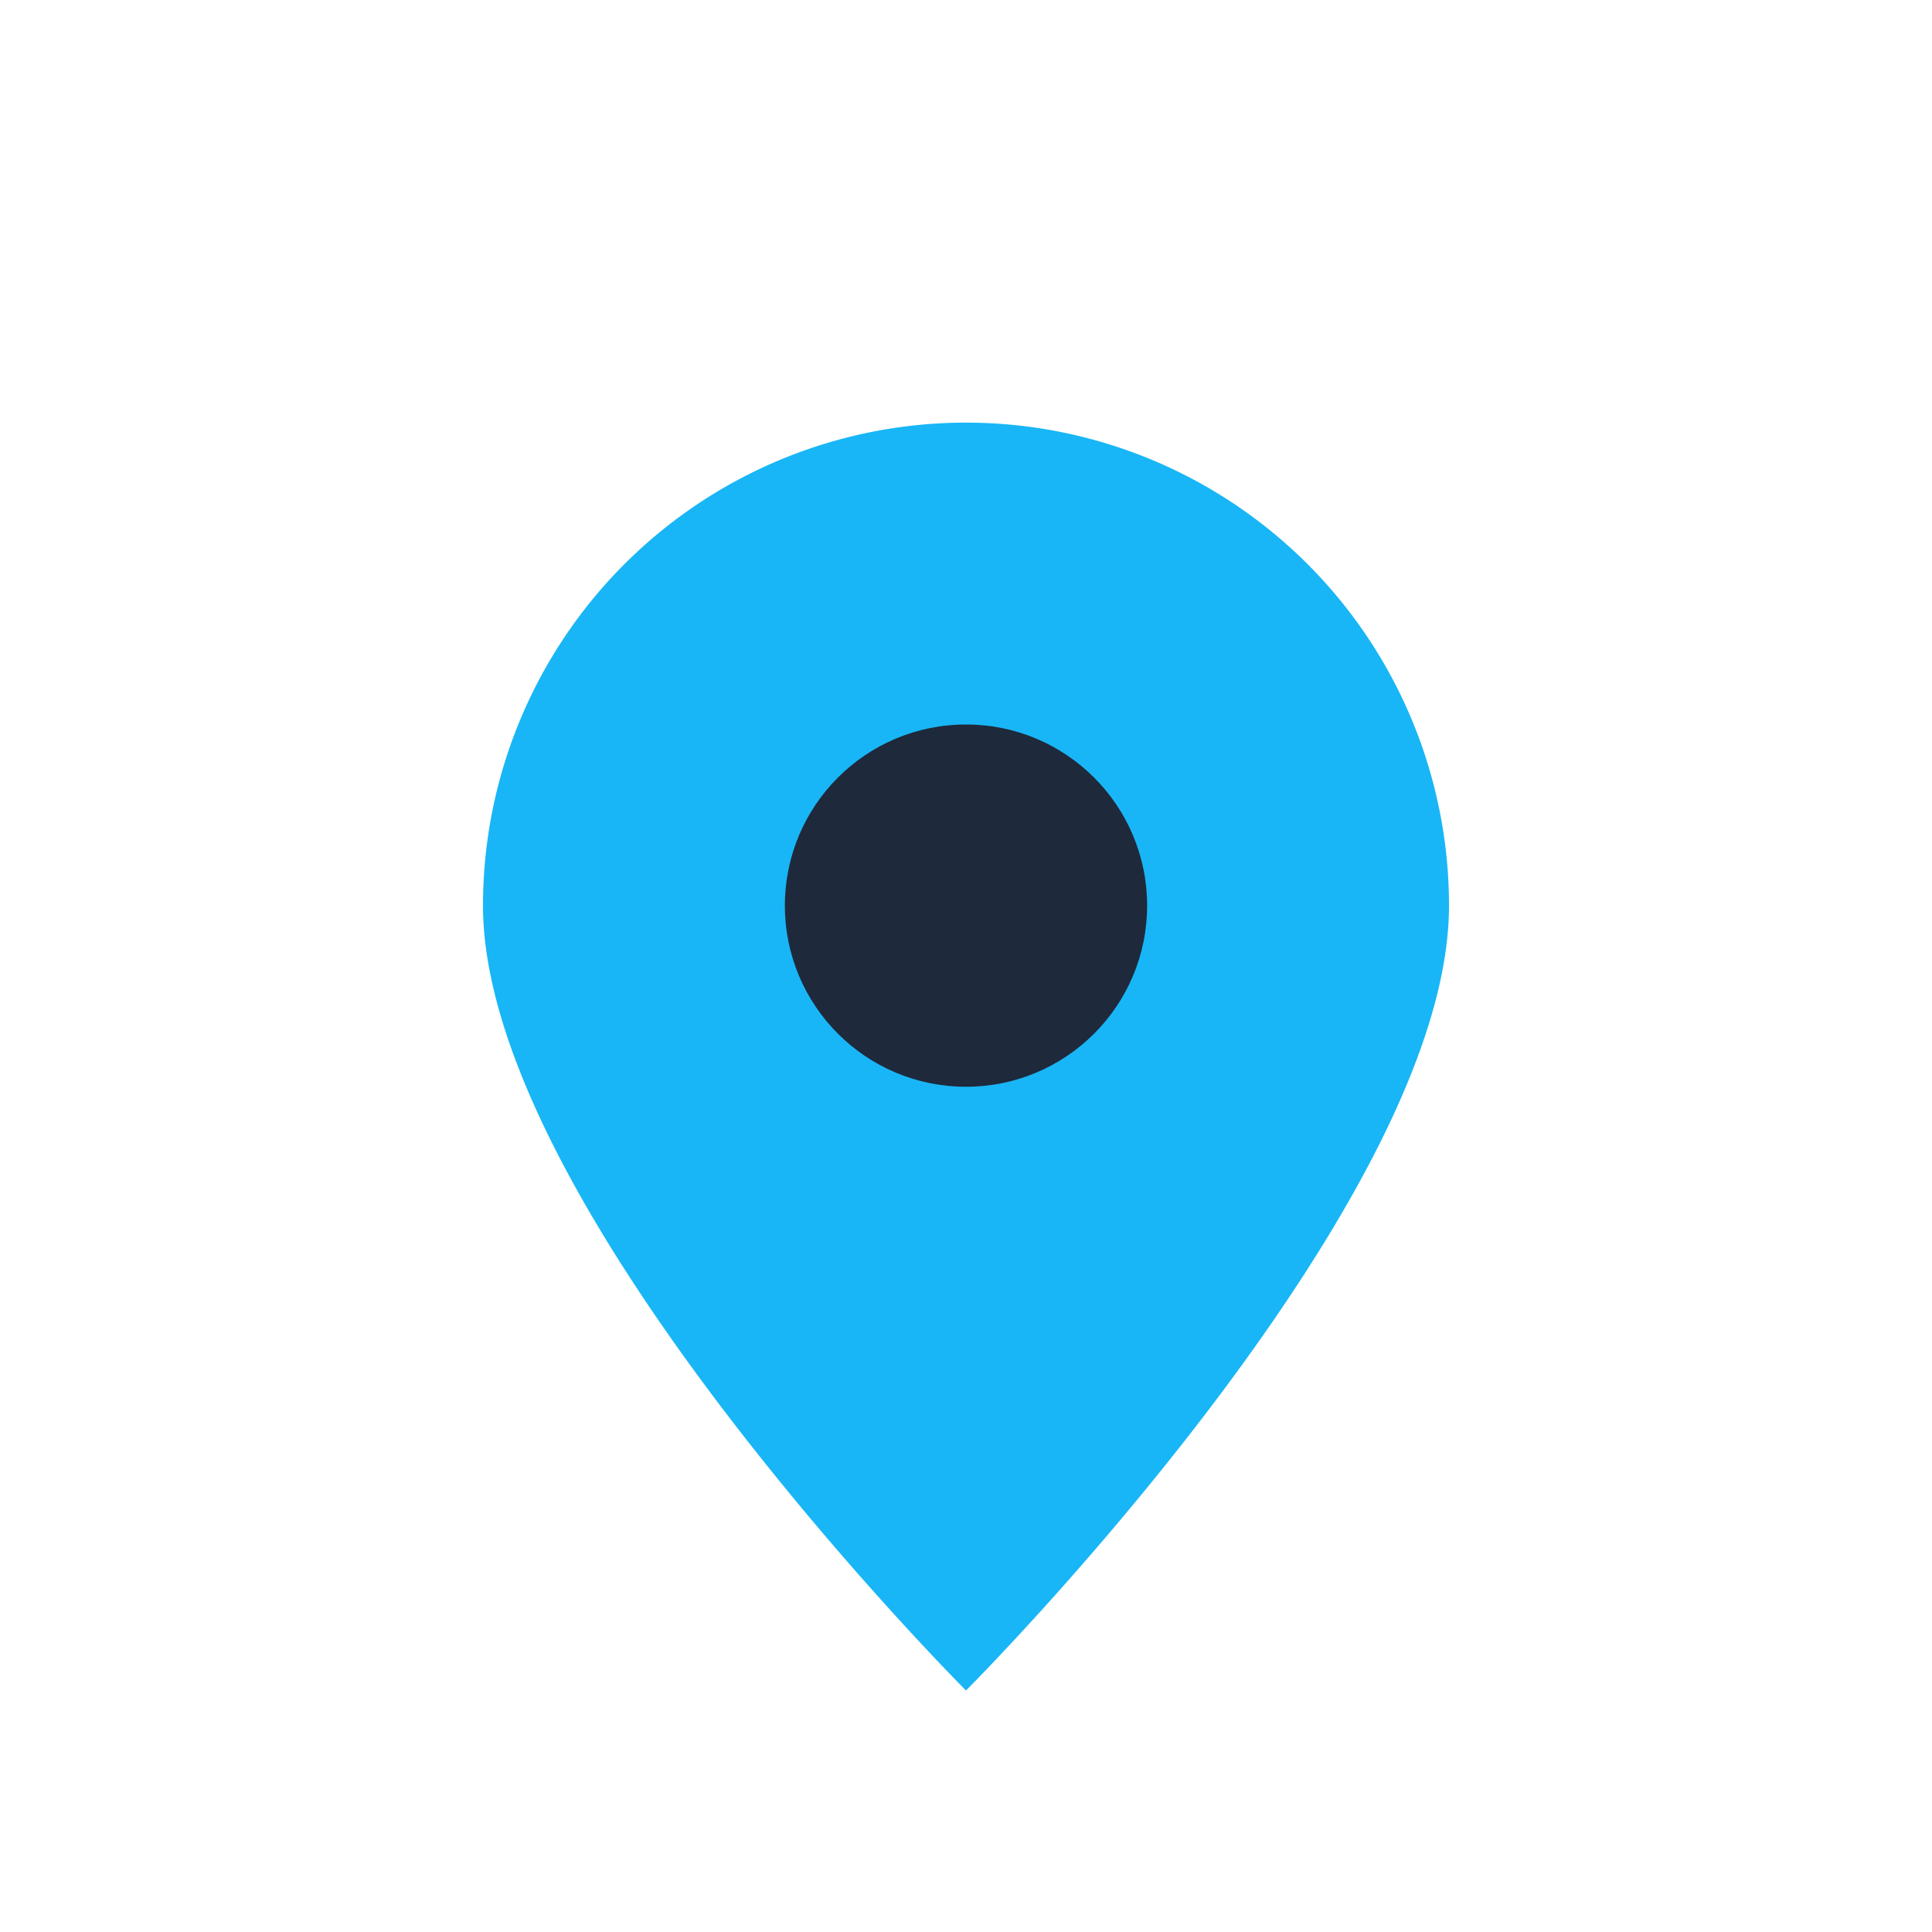 <?xml version="1.0" encoding="UTF-8"?>
<svg xmlns="http://www.w3.org/2000/svg" width="32" height="32" viewBox="0 0 32 32"><path d="M16 28s-8-8-8-13a8 8 0 1 1 16 0c0 5-8 13-8 13z" fill="#18B6F6"/><circle cx="16" cy="15" r="3" fill="#1E293B"/></svg>